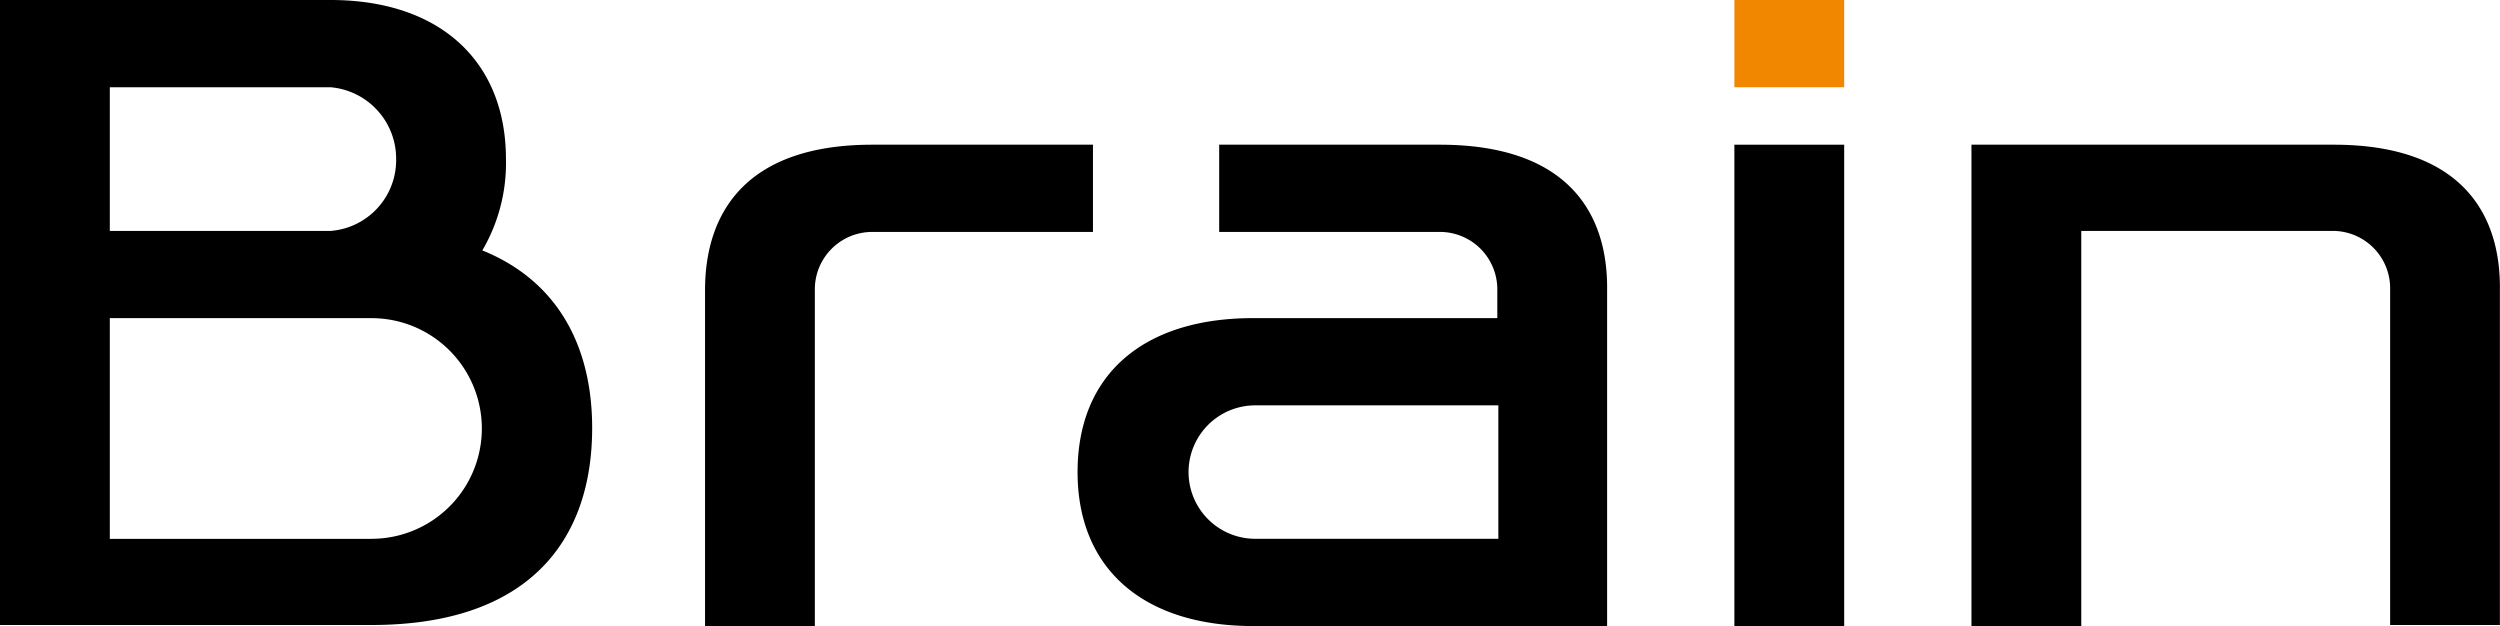 <svg xmlns="http://www.w3.org/2000/svg" width="120.164" height="30.09" viewBox="0 0 120.164 30.09">
  <g id="H1-H4" transform="translate(0 0)">
    <g id="グループ_115" data-name="グループ 115" transform="translate(0 0)">
      <g id="グループ_114" data-name="グループ 114" transform="translate(0 0)">
        <g id="グループ_113" data-name="グループ 113" transform="translate(83.364 0)">
          <rect id="長方形_85" data-name="長方形 85" width="5.278" height="23.135" transform="translate(0 6.955)"/>
          <rect id="長方形_86" data-name="長方形 86" width="5.278" height="4.193" fill="#f18700"/>
        </g>
        <path id="パス_43" data-name="パス 43" d="M209.513,14.1H192.1V37.235h5.278V18.244h12.085a2.758,2.758,0,0,1,2.762,2.762v16.18H217.5V21.1C217.553,17.257,215.481,14.1,209.513,14.1Z" transform="translate(-97.341 -7.145)"/>
        <path id="パス_44" data-name="パス 44" d="M76.74,14.1H87.346v4.193H76.74a2.758,2.758,0,0,0-2.762,2.762v16.18H68.7V21.1C68.7,17.257,70.772,14.1,76.74,14.1Z" transform="translate(-34.812 -7.145)"/>
        <path id="パス_45" data-name="パス 45" d="M122.413,14.1H111.807v4.193h10.606a2.758,2.758,0,0,1,2.762,2.762v1.381h-11.74c-5.278,0-8.435,2.713-8.435,7.4s3.206,7.4,8.435,7.4h17.018V21.1C130.5,17.257,128.431,14.1,122.413,14.1Zm2.812,18.942h-11.74a3.207,3.207,0,0,1,0-6.413h11.74Z" transform="translate(-53.206 -7.145)"/>
        <path id="パス_46" data-name="パス 46" d="M23.184,12.036a8.3,8.3,0,0,0,1.135-4.39C24.319,2.96,21.162,0,15.884,0H0V30.041H17.857c7.5,0,10.606-4,10.606-9.471C28.462,16.673,26.834,13.516,23.184,12.036ZM5.278,4.193H15.884a3.448,3.448,0,0,1,3.157,3.453A3.414,3.414,0,0,1,15.884,11.1H5.278V4.193ZM17.857,25.9H5.278V15.292H17.857a5.3,5.3,0,0,1,0,10.606Z" transform="translate(0 0)"/>
      </g>
    </g>
  </g>
</svg>
